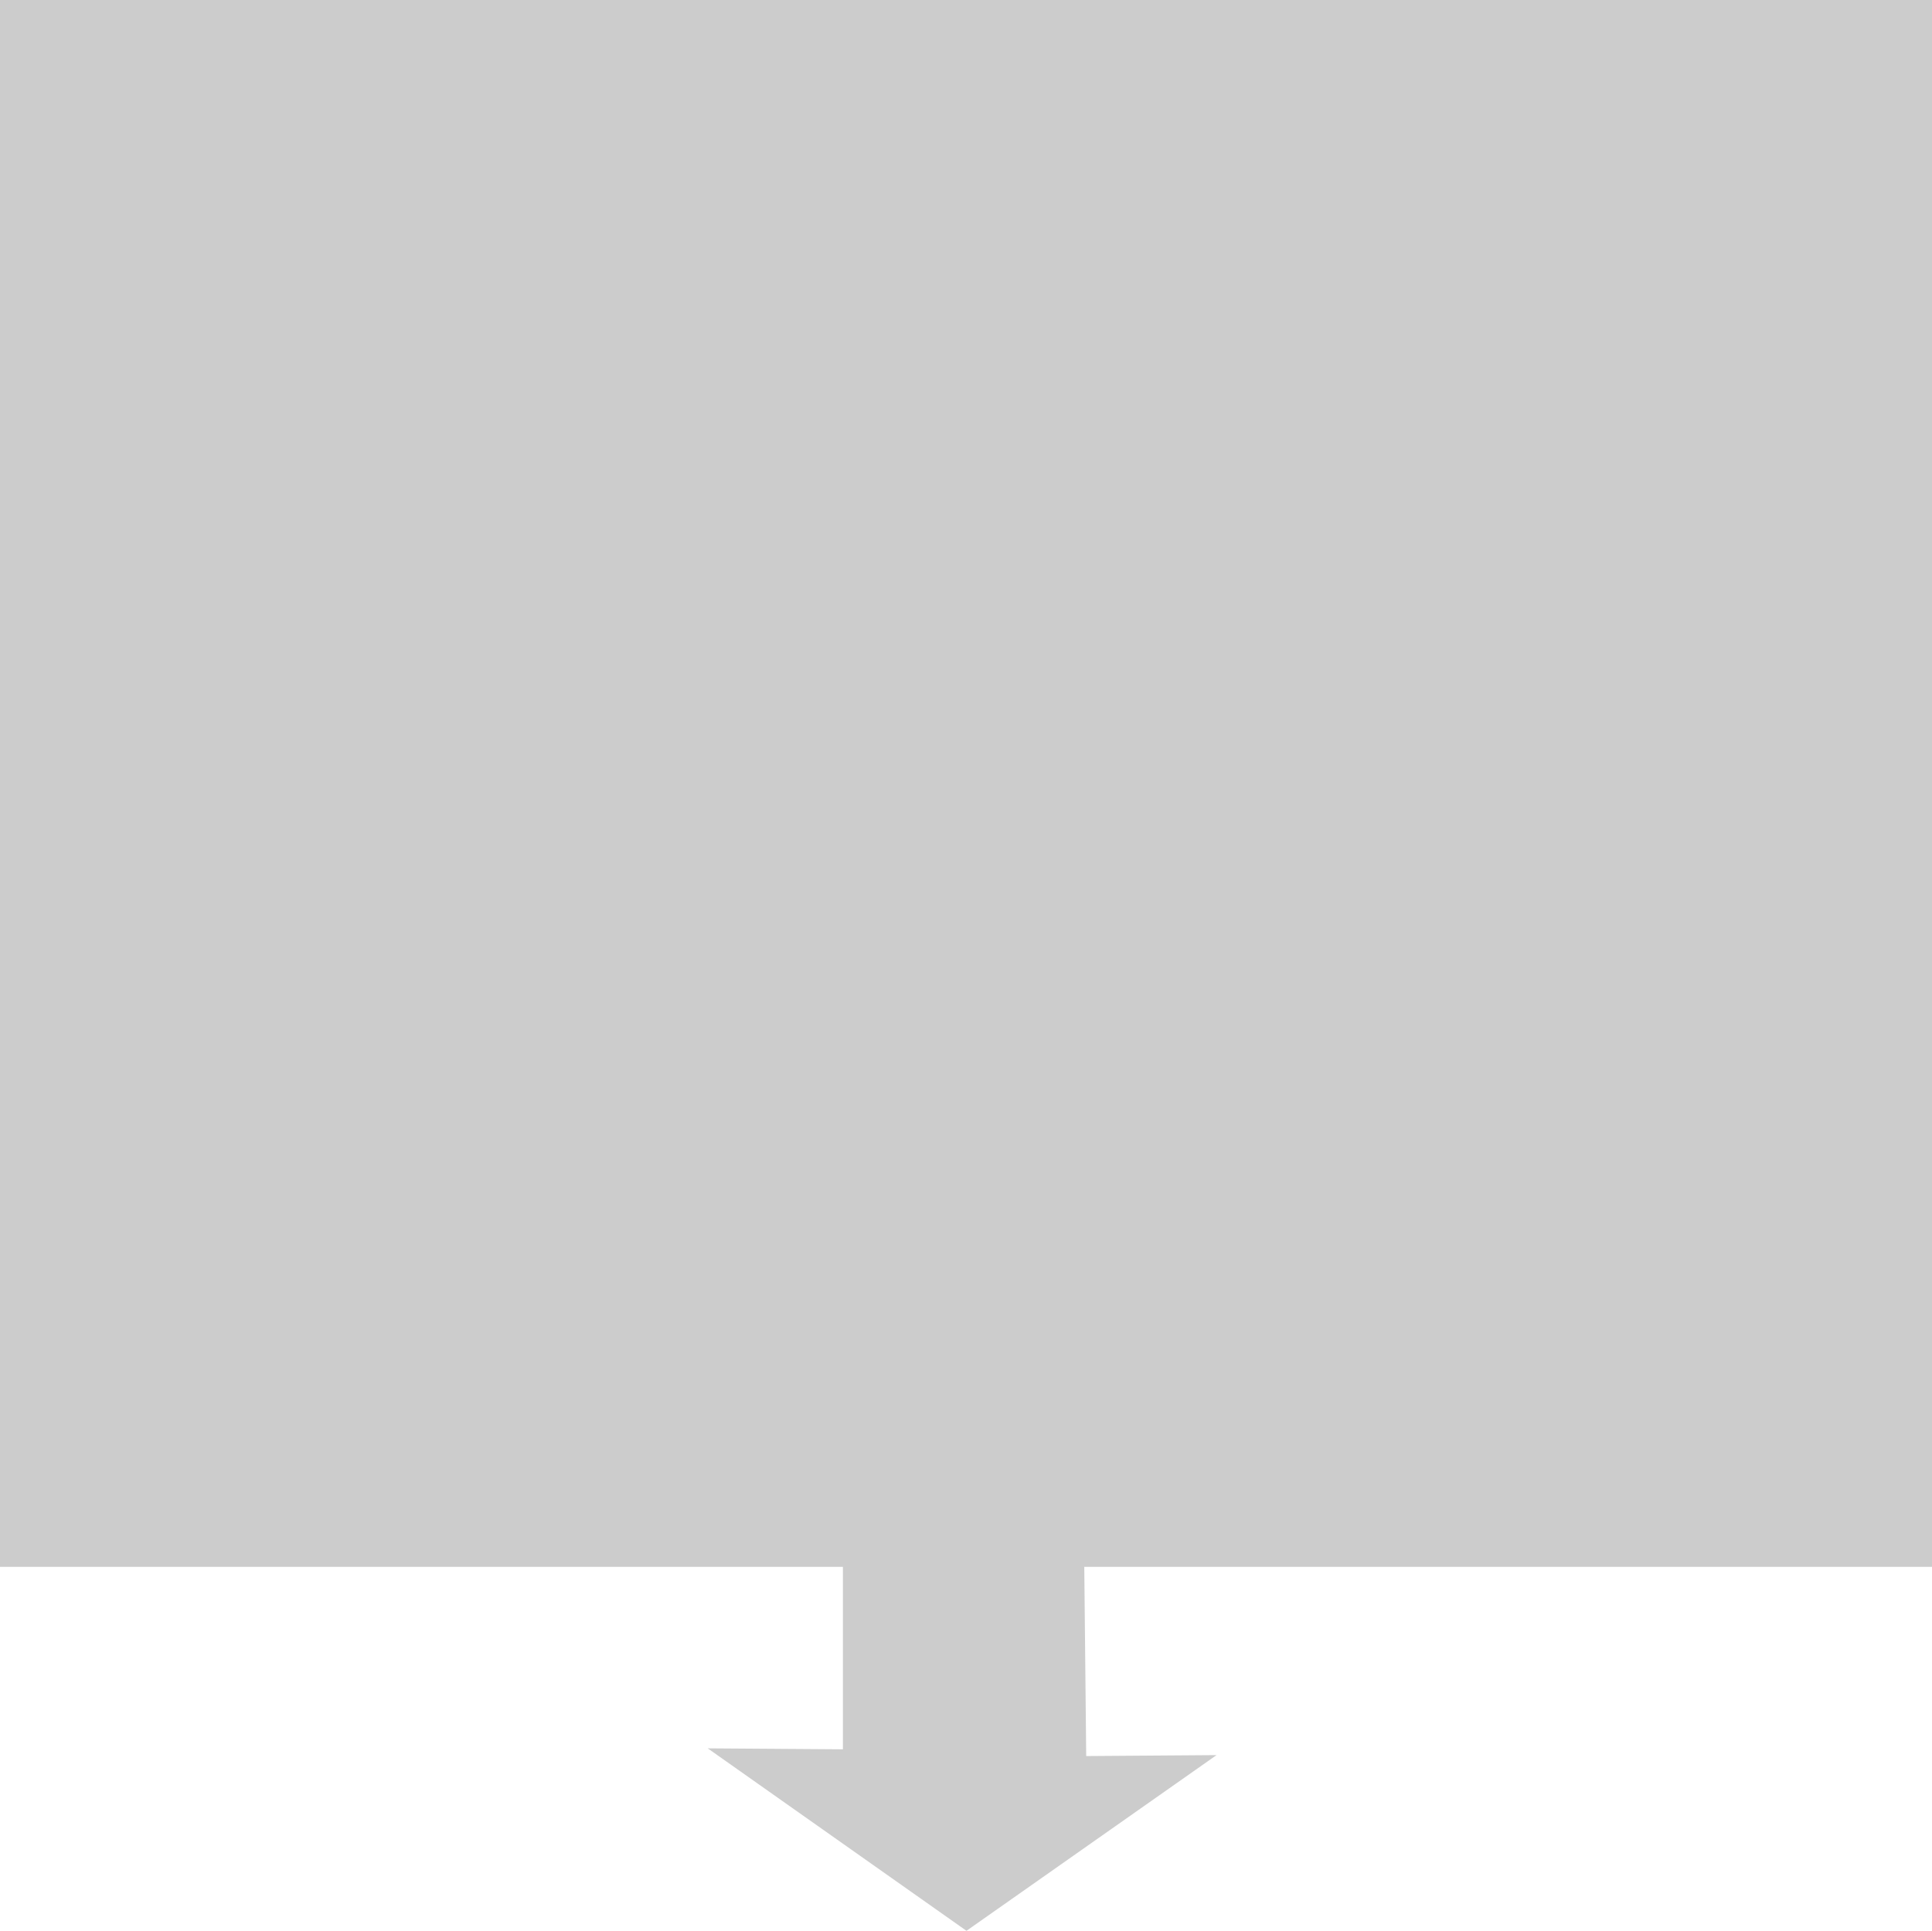 <svg xmlns="http://www.w3.org/2000/svg" fill-rule="evenodd" height="192" preserveAspectRatio="none" stroke-linecap="round" viewBox="0 0 2001 2000" width="2.001in"><style>.brush0{fill:#fff}.pen0{stroke:#000;stroke-width:1;stroke-linejoin:round}.brush1{fill:none}</style><path style="fill:#ccc;stroke:none" d="M0 0h2001v1623h-878l2 196 135-1-259 182-268-189 140 1v-189H0V0z"/></svg>
